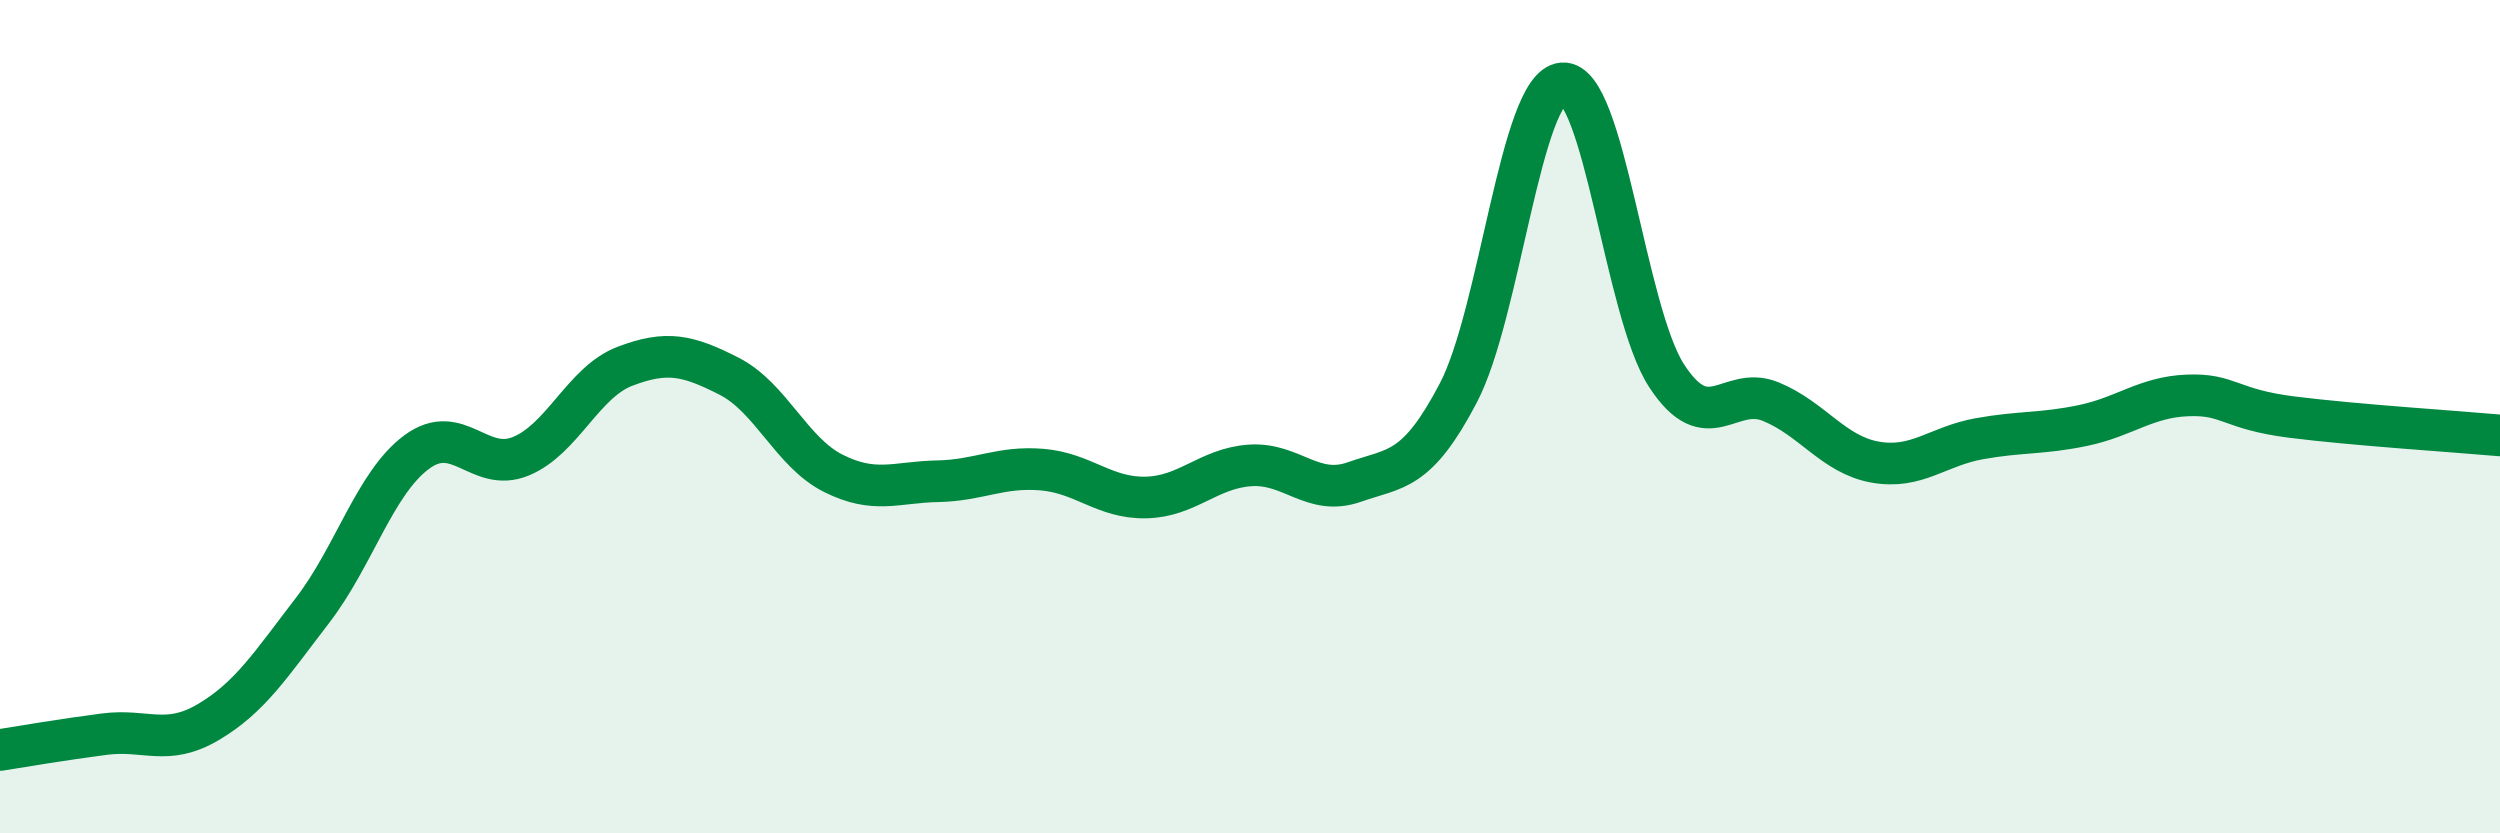 
    <svg width="60" height="20" viewBox="0 0 60 20" xmlns="http://www.w3.org/2000/svg">
      <path
        d="M 0,18 C 0.5,17.92 1.5,17.75 2.5,17.62 C 3.5,17.49 4,17.92 5,17.33 C 6,16.74 6.5,15.95 7.5,14.65 C 8.5,13.35 9,11.59 10,10.85 C 11,10.11 11.5,11.36 12.5,10.95 C 13.5,10.54 14,9.17 15,8.79 C 16,8.41 16.5,8.52 17.5,9.03 C 18.5,9.54 19,10.86 20,11.36 C 21,11.86 21.5,11.57 22.5,11.55 C 23.5,11.53 24,11.19 25,11.27 C 26,11.35 26.5,11.96 27.5,11.94 C 28.5,11.92 29,11.24 30,11.17 C 31,11.1 31.5,11.92 32.5,11.57 C 33.5,11.22 34,11.34 35,9.43 C 36,7.52 36.5,2.08 37.5,2 C 38.5,1.92 39,7.49 40,9.02 C 41,10.55 41.5,9.23 42.5,9.64 C 43.5,10.05 44,10.91 45,11.09 C 46,11.27 46.5,10.71 47.5,10.53 C 48.5,10.35 49,10.42 50,10.21 C 51,10 51.5,9.53 52.5,9.49 C 53.5,9.45 53.5,9.82 55,10.01 C 56.5,10.2 59,10.36 60,10.45L60 20L0 20Z"
        fill="#008740"
        opacity="0.1"
        stroke-linecap="round"
        stroke-linejoin="round"
      />
      <path
        d="M 0,18 C 0.5,17.92 1.5,17.75 2.5,17.62 C 3.5,17.49 4,17.92 5,17.33 C 6,16.74 6.5,15.95 7.5,14.65 C 8.5,13.35 9,11.59 10,10.85 C 11,10.11 11.5,11.36 12.5,10.95 C 13.5,10.54 14,9.17 15,8.79 C 16,8.41 16.5,8.52 17.5,9.03 C 18.5,9.54 19,10.86 20,11.36 C 21,11.86 21.5,11.57 22.5,11.55 C 23.5,11.53 24,11.19 25,11.27 C 26,11.35 26.5,11.96 27.5,11.94 C 28.5,11.92 29,11.24 30,11.17 C 31,11.1 31.5,11.92 32.5,11.57 C 33.5,11.22 34,11.34 35,9.43 C 36,7.52 36.5,2.08 37.5,2 C 38.5,1.92 39,7.49 40,9.02 C 41,10.55 41.5,9.23 42.5,9.64 C 43.5,10.05 44,10.91 45,11.09 C 46,11.27 46.5,10.71 47.5,10.53 C 48.5,10.35 49,10.42 50,10.21 C 51,10 51.5,9.53 52.5,9.49 C 53.5,9.45 53.5,9.82 55,10.01 C 56.5,10.2 59,10.36 60,10.45"
        stroke="#008740"
        stroke-width="1"
        fill="none"
        stroke-linecap="round"
        stroke-linejoin="round"
      />
    </svg>
  
